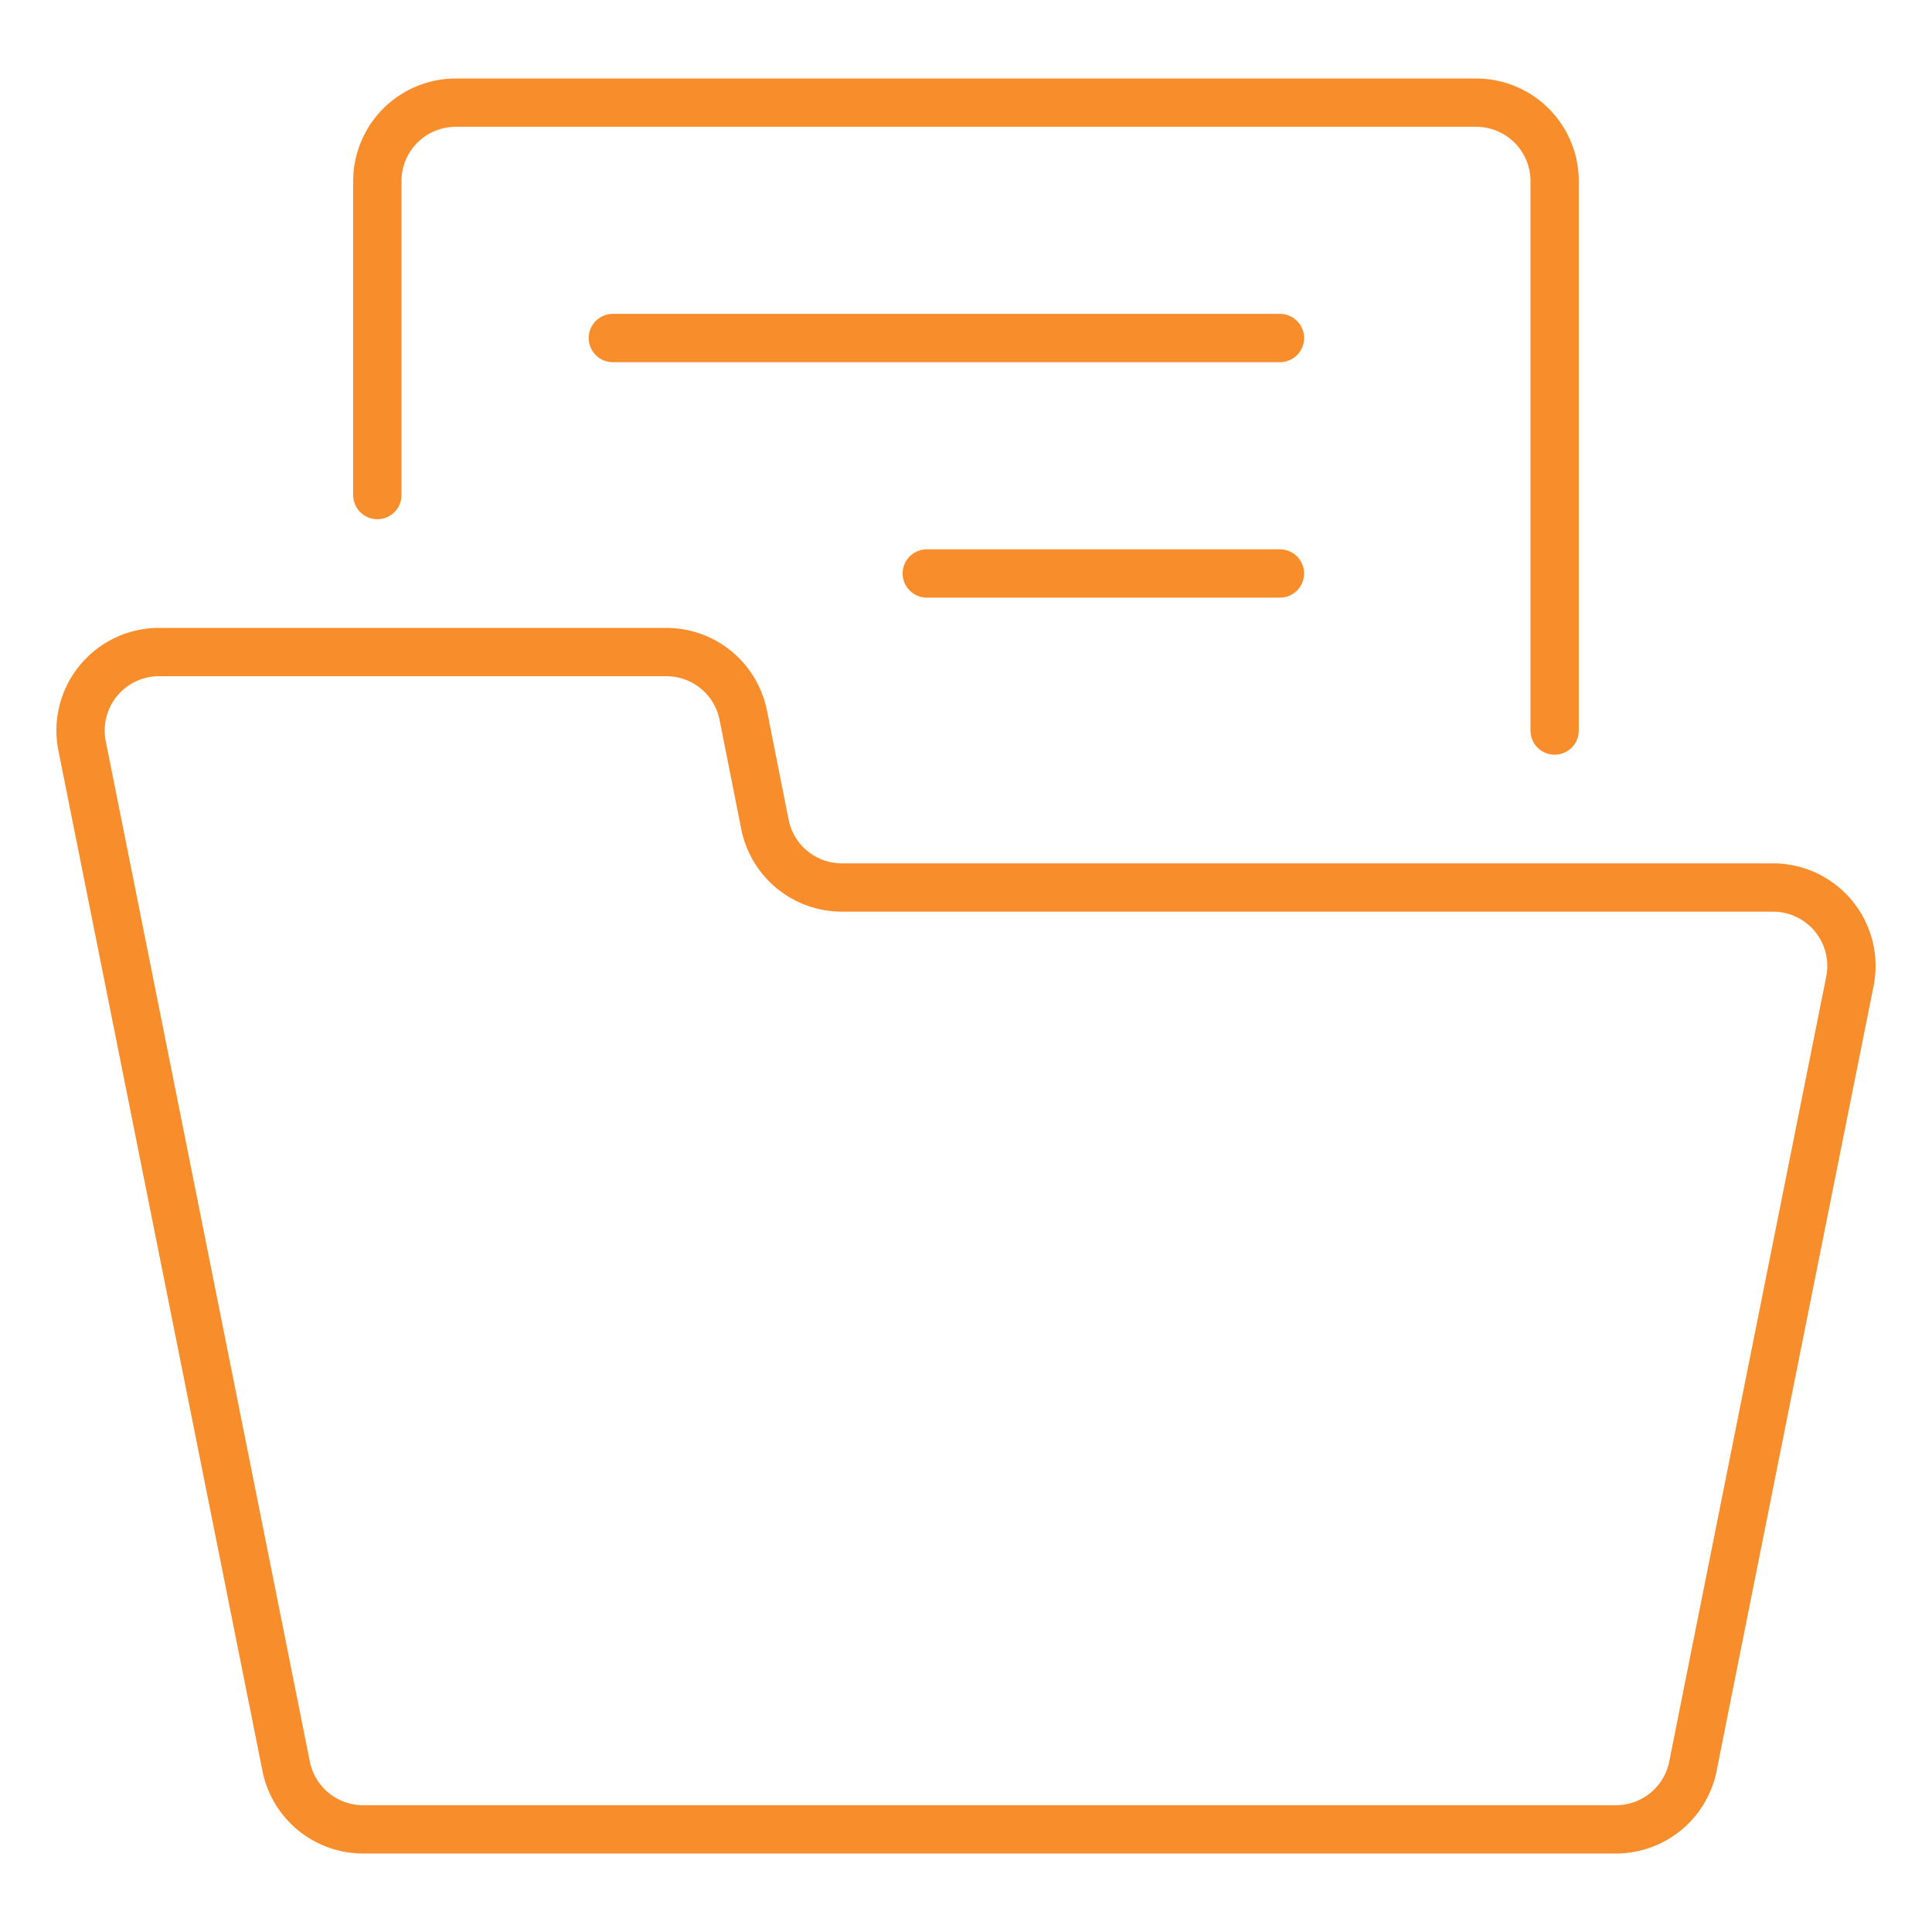 <?xml version="1.0" encoding="UTF-8"?>
<svg xmlns="http://www.w3.org/2000/svg" viewBox="-1.25 -1.25 100 100" height="100" width="100">
  <path d="M94.498 49.562a4.062 4.062 0 0 0 -3.989 -4.875H42.331a4.062 4.062 0 0 1 -3.985 -3.25l-1.129 -5.688A4.062 4.062 0 0 0 33.231 32.5H6.987a4.062 4.062 0 0 0 -3.985 4.875l10.562 52.812a4.062 4.062 0 0 0 3.985 3.25h64.838a4.062 4.062 0 0 0 3.985 -3.25c1.674 -8.401 6.143 -30.729 8.125 -40.625Z" fill="none" stroke="#f88d2b" stroke-linecap="round" stroke-linejoin="round" stroke-width="2.5"></path>
  <path d="M18.281 24.375V8.125a4.062 4.062 0 0 1 4.062 -4.062h52.812a4.062 4.062 0 0 1 4.062 4.062v28.438" fill="none" stroke="#f88d2b" stroke-linecap="round" stroke-linejoin="round" stroke-width="2.5"></path>
  <path d="m30.469 16.246 34.531 0" fill="none" stroke="#f88d2b" stroke-linecap="round" stroke-linejoin="round" stroke-width="2.5"></path>
  <path d="m46.719 28.433 18.281 0" fill="none" stroke="#f88d2b" stroke-linecap="round" stroke-linejoin="round" stroke-width="2.5"></path>
</svg>
